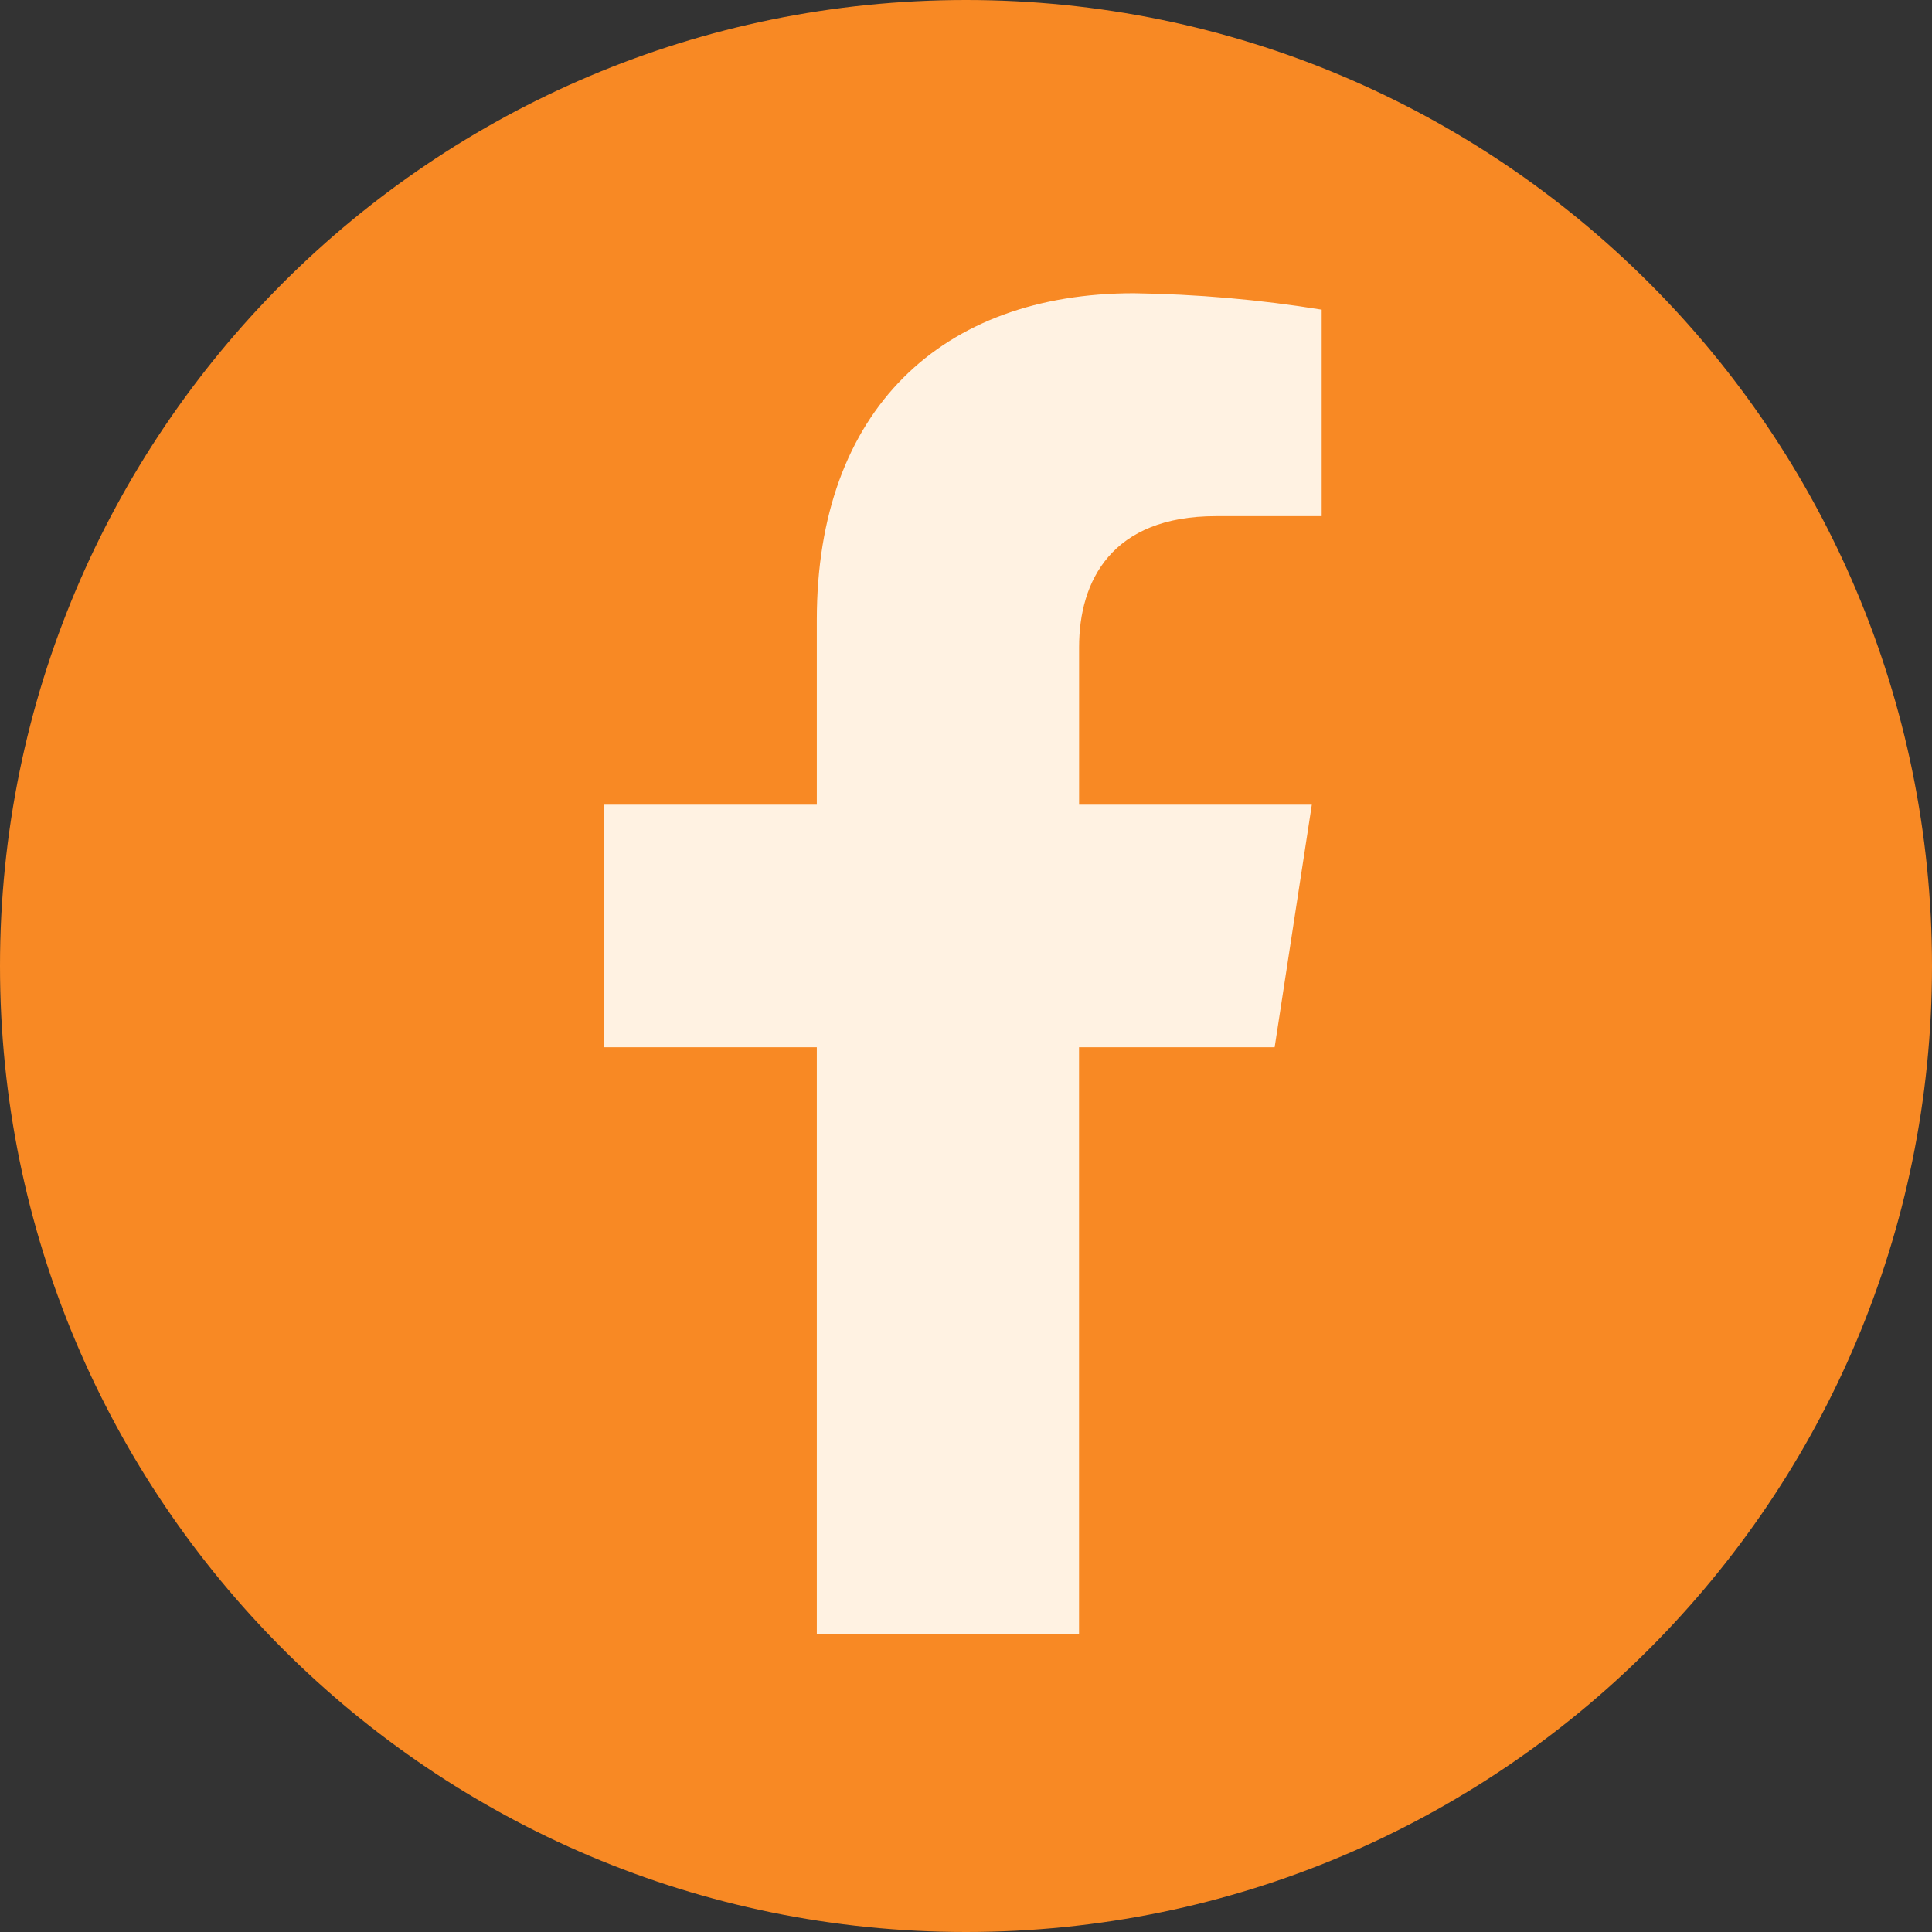 <?xml version="1.0" encoding="UTF-8"?> <svg xmlns="http://www.w3.org/2000/svg" width="32" height="32" viewBox="0 0 32 32" fill="none"><rect x="0" y="0" width="32" height="32" fill="#333333" stroke="none"/><path d="M16 32C24.837 32 32 24.837 32 16C32 7.163 24.837 0 16 0C7.163 0 0 7.163 0 16C0 24.837 7.163 32 16 32Z" fill="#F88924"></path><path d="M21.112 17.346L21.728 13.328H17.873V10.72C17.873 9.621 18.412 8.549 20.139 8.549H21.891V5.129C20.862 4.962 19.822 4.872 18.78 4.857C15.605 4.857 13.529 6.782 13.529 10.265V13.328H10V17.346H13.529V27.06H17.872V17.346H21.112Z" fill="#FFF2E2"></path></svg> 